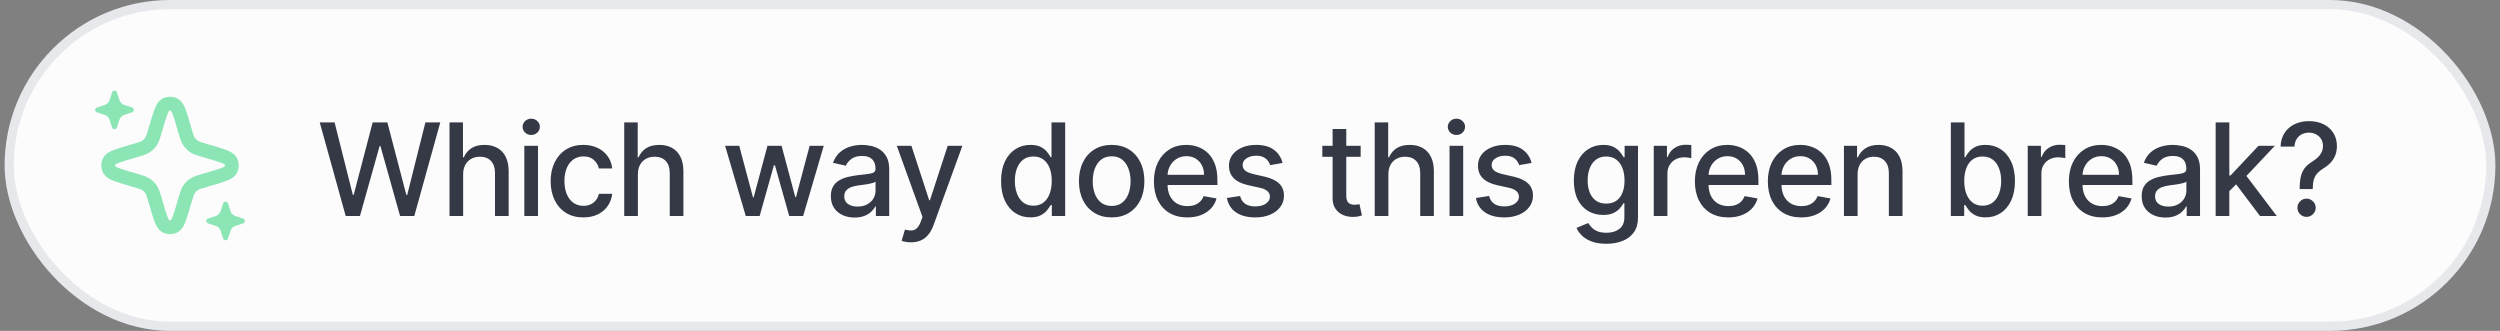 <svg width="272" height="36" viewBox="0 0 272 36" fill="none" xmlns="http://www.w3.org/2000/svg">
<rect x="0" y="0" width="272" height="36" fill="#808080" stroke="none"/>
<rect x="1" y="0.5" width="270" height="35" rx="17.5" fill="#FCFCFD"/>
<rect x="1" y="0.5" width="270" height="35" rx="17.5" stroke="#E6E8EC"/>
<path d="M20.119 21.8L20.075 21.953C19.604 23.576 19.368 24.387 19.005 24.593C18.692 24.77 18.308 24.77 17.995 24.593C17.632 24.387 17.396 23.576 16.925 21.953L16.881 21.8C16.701 21.183 16.612 20.874 16.444 20.621C16.296 20.396 16.104 20.204 15.879 20.056C15.626 19.888 15.317 19.799 14.7 19.619L14.7 19.619L14.547 19.575C12.924 19.104 12.113 18.868 11.908 18.505C11.73 18.192 11.73 17.808 11.908 17.495C12.113 17.132 12.924 16.896 14.547 16.425L14.547 16.425L14.7 16.381L14.7 16.381C15.317 16.201 15.626 16.112 15.879 15.944C16.104 15.796 16.296 15.604 16.444 15.379C16.612 15.126 16.701 14.817 16.881 14.2L16.925 14.047C17.396 12.424 17.632 11.613 17.995 11.408C18.308 11.23 18.692 11.23 19.005 11.408C19.368 11.613 19.604 12.424 20.075 14.047L20.119 14.2L20.119 14.2C20.299 14.817 20.388 15.126 20.556 15.379C20.704 15.604 20.896 15.796 21.121 15.944C21.374 16.112 21.683 16.201 22.3 16.381L22.3 16.381L22.453 16.425L22.453 16.425C24.076 16.896 24.887 17.132 25.093 17.495C25.27 17.808 25.27 18.192 25.093 18.505C24.887 18.868 24.076 19.104 22.453 19.575L22.453 19.575L22.3 19.619L22.3 19.619C21.683 19.799 21.374 19.888 21.121 20.056C20.896 20.204 20.704 20.396 20.556 20.621C20.388 20.874 20.299 21.183 20.119 21.8L20.119 21.8Z" stroke="#8BE5B4" stroke-width="1.5"/>
<path d="M12.997 13.024L12.72 13.87C12.637 14.123 12.28 14.123 12.197 13.87L11.919 13.024C11.838 12.775 11.642 12.579 11.393 12.497L10.546 12.22C10.294 12.137 10.294 11.78 10.546 11.697L11.393 11.419C11.642 11.338 11.838 11.142 11.919 10.893L12.197 10.046C12.28 9.794 12.637 9.794 12.72 10.046L12.997 10.893C13.079 11.142 13.275 11.338 13.524 11.419L14.37 11.697C14.623 11.78 14.623 12.137 14.37 12.22L13.524 12.497C13.275 12.579 13.079 12.775 12.997 13.024Z" fill="#8BE5B4"/>
<path d="M25.08 25.107L24.803 25.954C24.72 26.206 24.363 26.206 24.28 25.954L24.002 25.107C23.921 24.858 23.725 24.663 23.476 24.581L22.629 24.303C22.377 24.22 22.377 23.863 22.629 23.78L23.476 23.503C23.725 23.421 23.921 23.225 24.002 22.976L24.28 22.13C24.363 21.877 24.72 21.877 24.803 22.13L25.08 22.976C25.162 23.225 25.358 23.421 25.607 23.503L26.453 23.78C26.706 23.863 26.706 24.22 26.453 24.303L25.607 24.581C25.358 24.663 25.162 24.858 25.08 25.107Z" fill="#8BE5B4"/>
<path d="M37.612 23.5L34.788 13.318H36.404L38.388 21.203H38.482L40.545 13.318H42.146L44.209 21.208H44.304L46.283 13.318H47.903L45.075 23.5H43.528L41.386 15.874H41.306L39.163 23.5H37.612ZM50.391 18.966V23.5H48.905V13.318H50.371V17.107H50.466C50.645 16.695 50.918 16.369 51.286 16.127C51.654 15.885 52.135 15.764 52.728 15.764C53.252 15.764 53.709 15.872 54.1 16.087C54.495 16.303 54.8 16.624 55.015 17.052C55.234 17.476 55.343 18.006 55.343 18.643V23.5H53.856V18.822C53.856 18.262 53.712 17.827 53.424 17.519C53.136 17.208 52.735 17.052 52.221 17.052C51.87 17.052 51.555 17.126 51.276 17.276C51.001 17.425 50.784 17.643 50.625 17.932C50.469 18.217 50.391 18.562 50.391 18.966ZM57.047 23.5V15.864H58.533V23.5H57.047ZM57.797 14.685C57.539 14.685 57.317 14.599 57.131 14.427C56.949 14.251 56.858 14.042 56.858 13.8C56.858 13.555 56.949 13.346 57.131 13.174C57.317 12.998 57.539 12.911 57.797 12.911C58.056 12.911 58.276 12.998 58.459 13.174C58.644 13.346 58.737 13.555 58.737 13.8C58.737 14.042 58.644 14.251 58.459 14.427C58.276 14.599 58.056 14.685 57.797 14.685ZM63.47 23.654C62.73 23.654 62.094 23.487 61.561 23.152C61.03 22.814 60.623 22.348 60.338 21.755C60.053 21.162 59.91 20.482 59.91 19.717C59.91 18.941 60.056 18.257 60.347 17.663C60.639 17.067 61.05 16.601 61.581 16.266C62.111 15.932 62.736 15.764 63.455 15.764C64.035 15.764 64.552 15.872 65.006 16.087C65.46 16.299 65.826 16.598 66.105 16.982C66.386 17.367 66.554 17.816 66.607 18.329H65.16C65.081 17.972 64.898 17.663 64.613 17.405C64.331 17.146 63.954 17.017 63.48 17.017C63.065 17.017 62.702 17.126 62.391 17.345C62.083 17.561 61.842 17.869 61.67 18.27C61.498 18.668 61.411 19.138 61.411 19.682C61.411 20.239 61.496 20.719 61.665 21.124C61.834 21.528 62.073 21.841 62.381 22.063C62.692 22.285 63.059 22.396 63.48 22.396C63.761 22.396 64.016 22.345 64.245 22.242C64.477 22.136 64.671 21.985 64.827 21.79C64.986 21.594 65.097 21.359 65.16 21.084H66.607C66.554 21.578 66.393 22.018 66.124 22.406C65.856 22.794 65.496 23.099 65.046 23.321C64.598 23.543 64.073 23.654 63.47 23.654ZM69.403 18.966V23.5H67.916V13.318H69.383V17.107H69.478C69.656 16.695 69.93 16.369 70.298 16.127C70.666 15.885 71.146 15.764 71.74 15.764C72.263 15.764 72.721 15.872 73.112 16.087C73.506 16.303 73.811 16.624 74.026 17.052C74.245 17.476 74.355 18.006 74.355 18.643V23.5H72.868V18.822C72.868 18.262 72.724 17.827 72.436 17.519C72.147 17.208 71.746 17.052 71.233 17.052C70.881 17.052 70.566 17.126 70.288 17.276C70.013 17.425 69.796 17.643 69.637 17.932C69.481 18.217 69.403 18.562 69.403 18.966ZM81.139 23.5L78.892 15.864H80.428L81.924 21.472H81.999L83.5 15.864H85.037L86.528 21.447H86.603L88.089 15.864H89.625L87.383 23.5H85.867L84.316 17.986H84.201L82.65 23.5H81.139ZM92.978 23.669C92.495 23.669 92.057 23.579 91.666 23.401C91.275 23.218 90.965 22.955 90.736 22.61C90.511 22.265 90.398 21.843 90.398 21.342C90.398 20.912 90.481 20.557 90.647 20.278C90.812 20 91.036 19.78 91.318 19.617C91.6 19.455 91.915 19.332 92.263 19.249C92.611 19.166 92.965 19.104 93.326 19.06C93.784 19.007 94.155 18.964 94.44 18.931C94.725 18.895 94.932 18.837 95.061 18.757C95.191 18.678 95.255 18.548 95.255 18.369V18.334C95.255 17.9 95.133 17.564 94.888 17.325C94.645 17.087 94.284 16.967 93.804 16.967C93.303 16.967 92.909 17.078 92.62 17.3C92.335 17.519 92.138 17.763 92.029 18.031L90.632 17.713C90.797 17.249 91.04 16.875 91.358 16.59C91.679 16.301 92.049 16.092 92.466 15.963C92.884 15.831 93.323 15.764 93.784 15.764C94.089 15.764 94.412 15.801 94.753 15.874C95.098 15.943 95.419 16.072 95.718 16.261C96.019 16.45 96.266 16.72 96.459 17.072C96.651 17.42 96.747 17.872 96.747 18.429V23.5H95.295V22.456H95.236C95.139 22.648 94.995 22.837 94.803 23.023C94.611 23.208 94.364 23.363 94.062 23.485C93.761 23.608 93.399 23.669 92.978 23.669ZM93.302 22.476C93.713 22.476 94.064 22.395 94.356 22.232C94.65 22.07 94.874 21.858 95.027 21.596C95.183 21.331 95.26 21.047 95.26 20.746V19.761C95.207 19.814 95.105 19.864 94.952 19.91C94.803 19.954 94.632 19.992 94.44 20.025C94.248 20.055 94.061 20.083 93.878 20.109C93.696 20.133 93.543 20.152 93.421 20.169C93.132 20.206 92.869 20.267 92.63 20.353C92.395 20.439 92.206 20.563 92.064 20.726C91.924 20.885 91.855 21.097 91.855 21.362C91.855 21.73 91.991 22.009 92.263 22.197C92.534 22.383 92.881 22.476 93.302 22.476ZM99.113 26.364C98.891 26.364 98.689 26.345 98.506 26.309C98.324 26.276 98.188 26.239 98.099 26.2L98.457 24.982C98.728 25.055 98.971 25.086 99.183 25.076C99.395 25.066 99.582 24.986 99.744 24.837C99.91 24.688 100.056 24.445 100.182 24.107L100.366 23.599L97.572 15.864H99.163L101.097 21.79H101.176L103.11 15.864H104.706L101.559 24.519C101.413 24.917 101.228 25.253 101.002 25.528C100.777 25.807 100.508 26.016 100.197 26.155C99.885 26.294 99.524 26.364 99.113 26.364ZM112.107 23.649C111.49 23.649 110.94 23.492 110.456 23.177C109.976 22.859 109.598 22.406 109.323 21.82C109.051 21.23 108.915 20.522 108.915 19.697C108.915 18.871 109.053 18.166 109.328 17.579C109.606 16.992 109.987 16.543 110.471 16.232C110.955 15.92 111.504 15.764 112.117 15.764C112.591 15.764 112.972 15.844 113.26 16.003C113.552 16.159 113.777 16.341 113.936 16.55C114.099 16.759 114.225 16.942 114.314 17.102H114.404V13.318H115.89V23.5H114.438V22.312H114.314C114.225 22.474 114.095 22.66 113.926 22.869C113.761 23.077 113.532 23.26 113.24 23.416C112.949 23.571 112.571 23.649 112.107 23.649ZM112.435 22.381C112.862 22.381 113.224 22.269 113.519 22.043C113.817 21.815 114.042 21.498 114.195 21.094C114.351 20.689 114.429 20.219 114.429 19.682C114.429 19.151 114.352 18.688 114.2 18.29C114.047 17.892 113.824 17.582 113.529 17.36C113.234 17.138 112.869 17.027 112.435 17.027C111.987 17.027 111.615 17.143 111.316 17.375C111.018 17.607 110.793 17.924 110.64 18.325C110.491 18.726 110.416 19.178 110.416 19.682C110.416 20.192 110.493 20.651 110.645 21.059C110.798 21.467 111.023 21.79 111.321 22.028C111.623 22.264 111.994 22.381 112.435 22.381ZM120.948 23.654C120.232 23.654 119.608 23.49 119.074 23.162C118.541 22.834 118.126 22.375 117.831 21.785C117.536 21.195 117.389 20.505 117.389 19.717C117.389 18.924 117.536 18.232 117.831 17.639C118.126 17.045 118.541 16.584 119.074 16.256C119.608 15.928 120.232 15.764 120.948 15.764C121.664 15.764 122.289 15.928 122.823 16.256C123.356 16.584 123.771 17.045 124.066 17.639C124.361 18.232 124.508 18.924 124.508 19.717C124.508 20.505 124.361 21.195 124.066 21.785C123.771 22.375 123.356 22.834 122.823 23.162C122.289 23.49 121.664 23.654 120.948 23.654ZM120.953 22.406C121.417 22.406 121.802 22.284 122.107 22.038C122.412 21.793 122.637 21.467 122.783 21.059C122.932 20.651 123.007 20.202 123.007 19.712C123.007 19.224 122.932 18.777 122.783 18.369C122.637 17.958 122.412 17.629 122.107 17.38C121.802 17.131 121.417 17.007 120.953 17.007C120.486 17.007 120.098 17.131 119.79 17.38C119.485 17.629 119.258 17.958 119.109 18.369C118.963 18.777 118.89 19.224 118.89 19.712C118.89 20.202 118.963 20.651 119.109 21.059C119.258 21.467 119.485 21.793 119.79 22.038C120.098 22.284 120.486 22.406 120.953 22.406ZM129.179 23.654C128.426 23.654 127.778 23.493 127.235 23.172C126.694 22.847 126.277 22.391 125.982 21.805C125.69 21.215 125.544 20.524 125.544 19.732C125.544 18.949 125.69 18.26 125.982 17.663C126.277 17.067 126.688 16.601 127.215 16.266C127.745 15.932 128.365 15.764 129.074 15.764C129.505 15.764 129.923 15.835 130.327 15.978C130.731 16.12 131.094 16.344 131.416 16.649C131.737 16.954 131.991 17.35 132.176 17.837C132.362 18.321 132.455 18.91 132.455 19.602V20.129H126.384V19.016H130.998C130.998 18.625 130.919 18.278 130.759 17.977C130.6 17.672 130.377 17.431 130.088 17.256C129.803 17.08 129.469 16.992 129.084 16.992C128.666 16.992 128.302 17.095 127.99 17.3C127.682 17.503 127.443 17.768 127.274 18.096C127.109 18.421 127.026 18.774 127.026 19.155V20.025C127.026 20.535 127.115 20.97 127.294 21.327C127.477 21.685 127.73 21.959 128.055 22.148C128.38 22.333 128.759 22.426 129.193 22.426C129.475 22.426 129.732 22.386 129.964 22.307C130.196 22.224 130.397 22.101 130.566 21.939C130.735 21.776 130.864 21.576 130.953 21.337L132.36 21.591C132.248 22.005 132.045 22.368 131.754 22.68C131.465 22.988 131.103 23.228 130.665 23.401C130.231 23.57 129.735 23.654 129.179 23.654ZM139.546 17.728L138.199 17.967C138.143 17.794 138.053 17.63 137.931 17.474C137.811 17.319 137.649 17.191 137.443 17.092C137.238 16.992 136.981 16.942 136.673 16.942C136.252 16.942 135.901 17.037 135.619 17.226C135.337 17.412 135.196 17.652 135.196 17.947C135.196 18.202 135.291 18.407 135.48 18.563C135.669 18.719 135.974 18.847 136.394 18.946L137.608 19.224C138.31 19.387 138.834 19.637 139.179 19.975C139.523 20.313 139.696 20.752 139.696 21.293C139.696 21.75 139.563 22.158 139.298 22.516C139.036 22.87 138.67 23.149 138.199 23.351C137.732 23.553 137.19 23.654 136.573 23.654C135.718 23.654 135.021 23.472 134.48 23.107C133.94 22.739 133.609 22.217 133.486 21.541L134.923 21.322C135.012 21.697 135.196 21.98 135.475 22.173C135.753 22.361 136.116 22.456 136.563 22.456C137.051 22.456 137.44 22.355 137.732 22.153C138.023 21.947 138.169 21.697 138.169 21.402C138.169 21.163 138.08 20.963 137.901 20.8C137.725 20.638 137.455 20.515 137.09 20.433L135.798 20.149C135.085 19.987 134.558 19.728 134.217 19.374C133.879 19.019 133.71 18.57 133.71 18.026C133.71 17.576 133.836 17.181 134.088 16.843C134.34 16.505 134.688 16.241 135.132 16.053C135.576 15.86 136.085 15.764 136.658 15.764C137.483 15.764 138.133 15.943 138.607 16.301C139.081 16.656 139.394 17.131 139.546 17.728ZM148.04 15.864V17.057H143.869V15.864H148.04ZM144.987 14.034H146.474V21.258C146.474 21.546 146.517 21.763 146.603 21.909C146.689 22.052 146.8 22.149 146.936 22.202C147.075 22.252 147.226 22.277 147.388 22.277C147.508 22.277 147.612 22.269 147.702 22.252C147.791 22.236 147.861 22.222 147.91 22.212L148.179 23.44C148.093 23.474 147.97 23.507 147.811 23.54C147.652 23.576 147.453 23.596 147.214 23.599C146.823 23.606 146.459 23.537 146.121 23.391C145.783 23.245 145.509 23.019 145.3 22.715C145.092 22.41 144.987 22.027 144.987 21.566V14.034ZM151.055 18.966V23.5H149.568V13.318H151.035V17.107H151.129C151.308 16.695 151.582 16.369 151.95 16.127C152.317 15.885 152.798 15.764 153.391 15.764C153.915 15.764 154.372 15.872 154.763 16.087C155.158 16.303 155.463 16.624 155.678 17.052C155.897 17.476 156.006 18.006 156.006 18.643V23.5H154.52V18.822C154.52 18.262 154.376 17.827 154.087 17.519C153.799 17.208 153.398 17.052 152.884 17.052C152.533 17.052 152.218 17.126 151.94 17.276C151.664 17.425 151.447 17.643 151.288 17.932C151.133 18.217 151.055 18.562 151.055 18.966ZM157.71 23.5V15.864H159.196V23.5H157.71ZM158.461 14.685C158.202 14.685 157.98 14.599 157.795 14.427C157.612 14.251 157.521 14.042 157.521 13.8C157.521 13.555 157.612 13.346 157.795 13.174C157.98 12.998 158.202 12.911 158.461 12.911C158.719 12.911 158.94 12.998 159.122 13.174C159.308 13.346 159.4 13.555 159.4 13.8C159.4 14.042 159.308 14.251 159.122 14.427C158.94 14.599 158.719 14.685 158.461 14.685ZM166.639 17.728L165.291 17.967C165.235 17.794 165.145 17.63 165.023 17.474C164.904 17.319 164.741 17.191 164.536 17.092C164.33 16.992 164.073 16.942 163.765 16.942C163.344 16.942 162.993 17.037 162.711 17.226C162.429 17.412 162.288 17.652 162.288 17.947C162.288 18.202 162.383 18.407 162.572 18.563C162.761 18.719 163.066 18.847 163.487 18.946L164.7 19.224C165.402 19.387 165.926 19.637 166.271 19.975C166.615 20.313 166.788 20.752 166.788 21.293C166.788 21.75 166.655 22.158 166.39 22.516C166.128 22.87 165.762 23.149 165.291 23.351C164.824 23.553 164.282 23.654 163.666 23.654C162.81 23.654 162.113 23.472 161.573 23.107C161.032 22.739 160.701 22.217 160.578 21.541L162.015 21.322C162.105 21.697 162.288 21.98 162.567 22.173C162.845 22.361 163.208 22.456 163.656 22.456C164.143 22.456 164.532 22.355 164.824 22.153C165.116 21.947 165.261 21.697 165.261 21.402C165.261 21.163 165.172 20.963 164.993 20.8C164.817 20.638 164.547 20.515 164.183 20.433L162.89 20.149C162.177 19.987 161.65 19.728 161.309 19.374C160.971 19.019 160.802 18.57 160.802 18.026C160.802 17.576 160.928 17.181 161.18 16.843C161.432 16.505 161.78 16.241 162.224 16.053C162.668 15.86 163.177 15.764 163.75 15.764C164.575 15.764 165.225 15.943 165.699 16.301C166.173 16.656 166.486 17.131 166.639 17.728ZM174.769 26.523C174.162 26.523 173.64 26.443 173.203 26.284C172.769 26.125 172.414 25.915 172.139 25.653C171.864 25.391 171.658 25.104 171.523 24.793L172.8 24.266C172.89 24.412 173.009 24.566 173.158 24.728C173.311 24.894 173.516 25.035 173.775 25.151C174.036 25.267 174.373 25.325 174.784 25.325C175.347 25.325 175.813 25.187 176.181 24.912C176.549 24.64 176.733 24.206 176.733 23.609V22.108H176.638C176.549 22.27 176.42 22.451 176.25 22.65C176.085 22.849 175.856 23.021 175.564 23.167C175.273 23.313 174.893 23.386 174.426 23.386C173.823 23.386 173.279 23.245 172.795 22.963C172.315 22.678 171.933 22.259 171.652 21.705C171.373 21.148 171.234 20.464 171.234 19.652C171.234 18.84 171.372 18.144 171.647 17.564C171.925 16.984 172.306 16.54 172.79 16.232C173.274 15.92 173.823 15.764 174.436 15.764C174.91 15.764 175.293 15.844 175.584 16.003C175.876 16.159 176.103 16.341 176.265 16.55C176.431 16.759 176.559 16.942 176.648 17.102H176.758V15.864H178.214V23.669C178.214 24.325 178.062 24.864 177.757 25.285C177.452 25.706 177.039 26.017 176.519 26.22C176.002 26.422 175.419 26.523 174.769 26.523ZM174.754 22.153C175.182 22.153 175.543 22.053 175.838 21.854C176.136 21.652 176.362 21.364 176.514 20.989C176.67 20.611 176.748 20.159 176.748 19.632C176.748 19.118 176.671 18.666 176.519 18.275C176.366 17.884 176.143 17.579 175.848 17.36C175.553 17.138 175.188 17.027 174.754 17.027C174.307 17.027 173.934 17.143 173.635 17.375C173.337 17.604 173.112 17.915 172.959 18.31C172.81 18.704 172.736 19.145 172.736 19.632C172.736 20.133 172.812 20.572 172.964 20.95C173.117 21.327 173.342 21.622 173.64 21.834C173.942 22.047 174.313 22.153 174.754 22.153ZM179.928 23.5V15.864H181.365V17.077H181.444C181.583 16.666 181.829 16.343 182.18 16.107C182.535 15.869 182.936 15.749 183.383 15.749C183.476 15.749 183.585 15.753 183.711 15.759C183.841 15.766 183.942 15.774 184.015 15.784V17.206C183.955 17.189 183.849 17.171 183.696 17.151C183.544 17.128 183.391 17.116 183.239 17.116C182.888 17.116 182.574 17.191 182.299 17.34C182.028 17.486 181.812 17.69 181.653 17.952C181.494 18.21 181.414 18.505 181.414 18.837V23.5H179.928ZM188.039 23.654C187.286 23.654 186.638 23.493 186.095 23.172C185.555 22.847 185.137 22.391 184.842 21.805C184.55 21.215 184.404 20.524 184.404 19.732C184.404 18.949 184.55 18.26 184.842 17.663C185.137 17.067 185.548 16.601 186.075 16.266C186.605 15.932 187.225 15.764 187.934 15.764C188.365 15.764 188.783 15.835 189.187 15.978C189.591 16.12 189.954 16.344 190.276 16.649C190.597 16.954 190.851 17.35 191.037 17.837C191.222 18.321 191.315 18.91 191.315 19.602V20.129H185.245V19.016H189.858C189.858 18.625 189.779 18.278 189.62 17.977C189.461 17.672 189.237 17.431 188.948 17.256C188.663 17.08 188.329 16.992 187.944 16.992C187.527 16.992 187.162 17.095 186.85 17.3C186.542 17.503 186.304 17.768 186.135 18.096C185.969 18.421 185.886 18.774 185.886 19.155V20.025C185.886 20.535 185.975 20.97 186.154 21.327C186.337 21.685 186.59 21.959 186.915 22.148C187.24 22.333 187.619 22.426 188.054 22.426C188.335 22.426 188.592 22.386 188.824 22.307C189.056 22.224 189.257 22.101 189.426 21.939C189.595 21.776 189.724 21.576 189.814 21.337L191.221 21.591C191.108 22.005 190.906 22.368 190.614 22.68C190.326 22.988 189.963 23.228 189.525 23.401C189.091 23.57 188.596 23.654 188.039 23.654ZM195.975 23.654C195.223 23.654 194.575 23.493 194.032 23.172C193.491 22.847 193.074 22.391 192.779 21.805C192.487 21.215 192.341 20.524 192.341 19.732C192.341 18.949 192.487 18.26 192.779 17.663C193.074 17.067 193.485 16.601 194.012 16.266C194.542 15.932 195.162 15.764 195.871 15.764C196.302 15.764 196.72 15.835 197.124 15.978C197.528 16.12 197.891 16.344 198.213 16.649C198.534 16.954 198.788 17.35 198.973 17.837C199.159 18.321 199.252 18.91 199.252 19.602V20.129H193.181V19.016H197.795C197.795 18.625 197.716 18.278 197.556 17.977C197.397 17.672 197.174 17.431 196.885 17.256C196.6 17.08 196.265 16.992 195.881 16.992C195.463 16.992 195.099 17.095 194.787 17.3C194.479 17.503 194.24 17.768 194.071 18.096C193.906 18.421 193.823 18.774 193.823 19.155V20.025C193.823 20.535 193.912 20.97 194.091 21.327C194.274 21.685 194.527 21.959 194.852 22.148C195.177 22.333 195.556 22.426 195.99 22.426C196.272 22.426 196.529 22.386 196.761 22.307C196.993 22.224 197.194 22.101 197.363 21.939C197.532 21.776 197.661 21.576 197.75 21.337L199.157 21.591C199.045 22.005 198.842 22.368 198.551 22.68C198.262 22.988 197.899 23.228 197.462 23.401C197.028 23.57 196.532 23.654 195.975 23.654ZM202.108 18.966V23.5H200.621V15.864H202.048V17.107H202.142C202.318 16.702 202.593 16.377 202.968 16.132C203.346 15.887 203.821 15.764 204.395 15.764C204.915 15.764 205.371 15.874 205.762 16.092C206.153 16.308 206.456 16.629 206.672 17.057C206.887 17.484 206.995 18.013 206.995 18.643V23.5H205.508V18.822C205.508 18.268 205.364 17.836 205.076 17.524C204.787 17.209 204.391 17.052 203.887 17.052C203.543 17.052 203.236 17.126 202.968 17.276C202.703 17.425 202.492 17.643 202.336 17.932C202.184 18.217 202.108 18.562 202.108 18.966ZM212.253 23.5V13.318H213.739V17.102H213.829C213.915 16.942 214.039 16.759 214.202 16.55C214.364 16.341 214.589 16.159 214.878 16.003C215.166 15.844 215.547 15.764 216.021 15.764C216.638 15.764 217.188 15.92 217.672 16.232C218.156 16.543 218.535 16.992 218.81 17.579C219.089 18.166 219.228 18.871 219.228 19.697C219.228 20.522 219.09 21.23 218.815 21.82C218.54 22.406 218.162 22.859 217.682 23.177C217.201 23.492 216.653 23.649 216.036 23.649C215.572 23.649 215.193 23.571 214.898 23.416C214.606 23.26 214.377 23.077 214.211 22.869C214.046 22.66 213.918 22.474 213.829 22.312H213.704V23.5H212.253ZM213.709 19.682C213.709 20.219 213.787 20.689 213.943 21.094C214.099 21.498 214.324 21.815 214.619 22.043C214.914 22.269 215.275 22.381 215.703 22.381C216.147 22.381 216.518 22.264 216.817 22.028C217.115 21.79 217.34 21.467 217.493 21.059C217.649 20.651 217.726 20.192 217.726 19.682C217.726 19.178 217.65 18.726 217.498 18.325C217.349 17.924 217.123 17.607 216.822 17.375C216.523 17.143 216.15 17.027 215.703 17.027C215.272 17.027 214.908 17.138 214.609 17.36C214.314 17.582 214.091 17.892 213.938 18.29C213.786 18.688 213.709 19.151 213.709 19.682ZM220.617 23.5V15.864H222.054V17.077H222.133C222.273 16.666 222.518 16.343 222.869 16.107C223.224 15.869 223.625 15.749 224.072 15.749C224.165 15.749 224.274 15.753 224.4 15.759C224.53 15.766 224.631 15.774 224.704 15.784V17.206C224.644 17.189 224.538 17.171 224.385 17.151C224.233 17.128 224.081 17.116 223.928 17.116C223.577 17.116 223.264 17.191 222.988 17.34C222.717 17.486 222.501 17.69 222.342 17.952C222.183 18.21 222.104 18.505 222.104 18.837V23.5H220.617ZM228.728 23.654C227.975 23.654 227.327 23.493 226.784 23.172C226.244 22.847 225.826 22.391 225.531 21.805C225.239 21.215 225.094 20.524 225.094 19.732C225.094 18.949 225.239 18.26 225.531 17.663C225.826 17.067 226.237 16.601 226.764 16.266C227.294 15.932 227.914 15.764 228.623 15.764C229.054 15.764 229.472 15.835 229.876 15.978C230.281 16.12 230.644 16.344 230.965 16.649C231.287 16.954 231.54 17.35 231.726 17.837C231.911 18.321 232.004 18.91 232.004 19.602V20.129H225.934V19.016H230.547C230.547 18.625 230.468 18.278 230.309 17.977C230.15 17.672 229.926 17.431 229.638 17.256C229.353 17.08 229.018 16.992 228.633 16.992C228.216 16.992 227.851 17.095 227.54 17.3C227.231 17.503 226.993 17.768 226.824 18.096C226.658 18.421 226.575 18.774 226.575 19.155V20.025C226.575 20.535 226.665 20.97 226.844 21.327C227.026 21.685 227.279 21.959 227.604 22.148C227.929 22.333 228.309 22.426 228.743 22.426C229.024 22.426 229.281 22.386 229.513 22.307C229.745 22.224 229.946 22.101 230.115 21.939C230.284 21.776 230.413 21.576 230.503 21.337L231.91 21.591C231.797 22.005 231.595 22.368 231.303 22.68C231.015 22.988 230.652 23.228 230.214 23.401C229.78 23.57 229.285 23.654 228.728 23.654ZM235.596 23.669C235.112 23.669 234.674 23.579 234.283 23.401C233.892 23.218 233.582 22.955 233.354 22.61C233.128 22.265 233.015 21.843 233.015 21.342C233.015 20.912 233.098 20.557 233.264 20.278C233.43 20 233.654 19.78 233.935 19.617C234.217 19.455 234.532 19.332 234.88 19.249C235.228 19.166 235.582 19.104 235.944 19.06C236.401 19.007 236.772 18.964 237.057 18.931C237.342 18.895 237.55 18.837 237.679 18.757C237.808 18.678 237.873 18.548 237.873 18.369V18.334C237.873 17.9 237.75 17.564 237.505 17.325C237.263 17.087 236.902 16.967 236.421 16.967C235.921 16.967 235.526 17.078 235.238 17.3C234.953 17.519 234.756 17.763 234.646 18.031L233.249 17.713C233.415 17.249 233.657 16.875 233.975 16.59C234.296 16.301 234.666 16.092 235.084 15.963C235.501 15.831 235.94 15.764 236.401 15.764C236.706 15.764 237.029 15.801 237.371 15.874C237.715 15.943 238.037 16.072 238.335 16.261C238.637 16.45 238.884 16.72 239.076 17.072C239.268 17.42 239.364 17.872 239.364 18.429V23.5H237.912V22.456H237.853C237.757 22.648 237.613 22.837 237.42 23.023C237.228 23.208 236.981 23.363 236.68 23.485C236.378 23.608 236.017 23.669 235.596 23.669ZM235.919 22.476C236.33 22.476 236.681 22.395 236.973 22.232C237.268 22.07 237.492 21.858 237.644 21.596C237.8 21.331 237.878 21.047 237.878 20.746V19.761C237.825 19.814 237.722 19.864 237.569 19.91C237.42 19.954 237.25 19.992 237.057 20.025C236.865 20.055 236.678 20.083 236.496 20.109C236.313 20.133 236.161 20.152 236.038 20.169C235.75 20.206 235.486 20.267 235.248 20.353C235.012 20.439 234.823 20.563 234.681 20.726C234.542 20.885 234.472 21.097 234.472 21.362C234.472 21.73 234.608 22.009 234.88 22.197C235.152 22.383 235.498 22.476 235.919 22.476ZM242.431 20.91L242.421 19.095H242.68L245.723 15.864H247.502L244.032 19.543H243.799L242.431 20.91ZM241.064 23.5V13.318H242.551V23.5H241.064ZM245.887 23.5L243.152 19.871L244.176 18.832L247.711 23.5H245.887ZM250.203 20.572V20.477C250.209 19.861 250.271 19.37 250.387 19.006C250.506 18.641 250.675 18.346 250.894 18.121C251.113 17.895 251.376 17.69 251.684 17.504C251.883 17.378 252.062 17.238 252.221 17.082C252.38 16.926 252.506 16.747 252.599 16.545C252.692 16.343 252.738 16.119 252.738 15.874C252.738 15.579 252.669 15.323 252.53 15.108C252.39 14.893 252.205 14.727 251.973 14.611C251.744 14.492 251.489 14.432 251.207 14.432C250.952 14.432 250.708 14.485 250.476 14.591C250.244 14.697 250.052 14.863 249.9 15.088C249.747 15.31 249.659 15.597 249.636 15.948H248.125C248.148 15.352 248.299 14.848 248.577 14.437C248.856 14.023 249.223 13.709 249.681 13.497C250.142 13.285 250.65 13.179 251.207 13.179C251.817 13.179 252.351 13.293 252.808 13.522C253.265 13.747 253.62 14.064 253.872 14.472C254.127 14.876 254.255 15.348 254.255 15.889C254.255 16.26 254.197 16.595 254.081 16.893C253.965 17.188 253.799 17.451 253.584 17.683C253.371 17.915 253.116 18.121 252.818 18.3C252.536 18.475 252.307 18.658 252.132 18.847C251.959 19.035 251.834 19.259 251.754 19.518C251.674 19.776 251.631 20.096 251.625 20.477V20.572H250.203ZM250.954 23.595C250.682 23.595 250.448 23.498 250.253 23.306C250.057 23.111 249.959 22.875 249.959 22.6C249.959 22.328 250.057 22.096 250.253 21.904C250.448 21.709 250.682 21.611 250.954 21.611C251.222 21.611 251.454 21.709 251.65 21.904C251.848 22.096 251.948 22.328 251.948 22.6C251.948 22.782 251.901 22.95 251.809 23.102C251.719 23.251 251.6 23.371 251.451 23.46C251.302 23.55 251.136 23.595 250.954 23.595Z" fill="#353945"/>
</svg>
